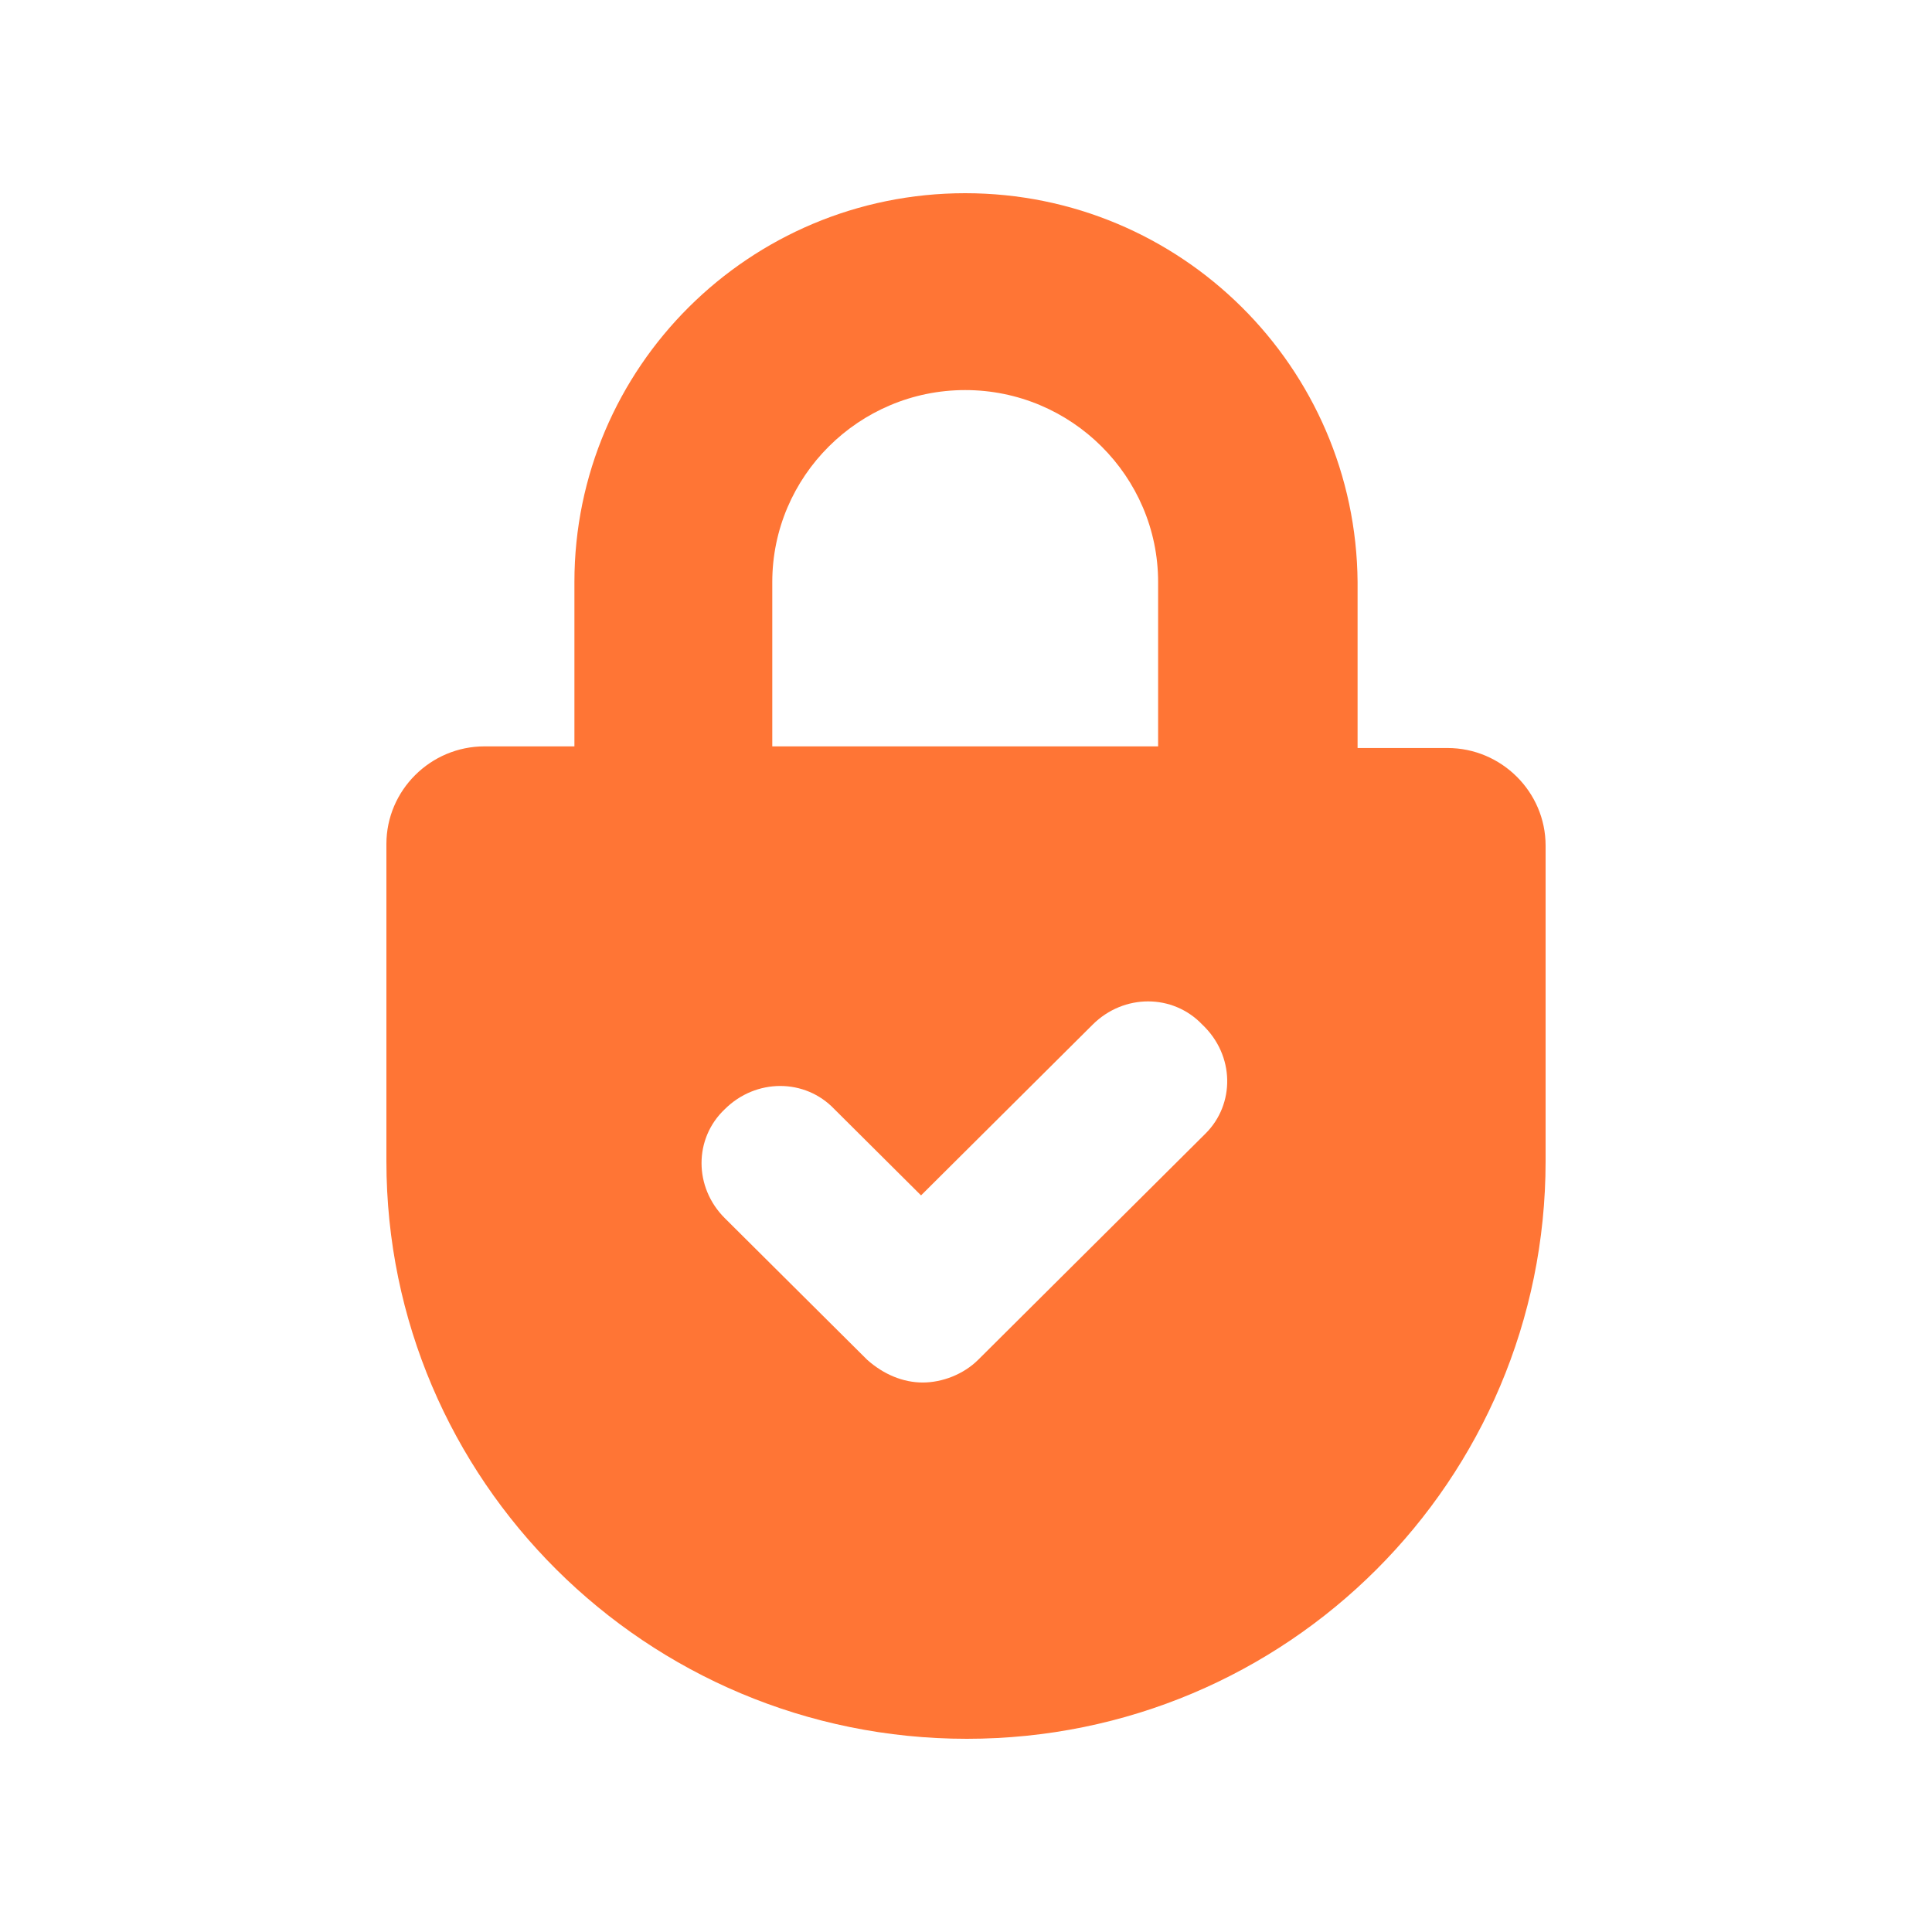 <?xml version="1.0"?>
<svg xmlns="http://www.w3.org/2000/svg" width="41" height="41" viewBox="0 0 41 41" fill="none">
<path d="M30.718 15.874H28.81V12.352C28.775 7.794 25.063 4.1 20.483 4.1C15.903 4.1 12.19 7.794 12.19 12.352V15.839H10.282C9.137 15.839 8.2 16.771 8.2 17.911V24.643C8.2 31.41 13.717 36.9 20.517 36.9C27.318 36.9 32.8 31.41 32.8 24.643V17.945C32.8 16.806 31.863 15.874 30.718 15.874ZM16.389 12.352C16.389 10.108 18.228 8.278 20.483 8.278C22.738 8.278 24.577 10.108 24.577 12.352V15.839H16.389V12.352ZM25.583 24.056L20.76 28.855C20.448 29.166 19.997 29.339 19.581 29.339C19.164 29.339 18.748 29.166 18.401 28.855L15.382 25.852C14.723 25.196 14.723 24.16 15.382 23.538C16.042 22.882 17.083 22.882 17.707 23.538L19.546 25.368L23.189 21.743C23.848 21.087 24.889 21.087 25.514 21.743C26.208 22.399 26.208 23.435 25.583 24.056Z" fill="#FF7535"/>
</svg>
